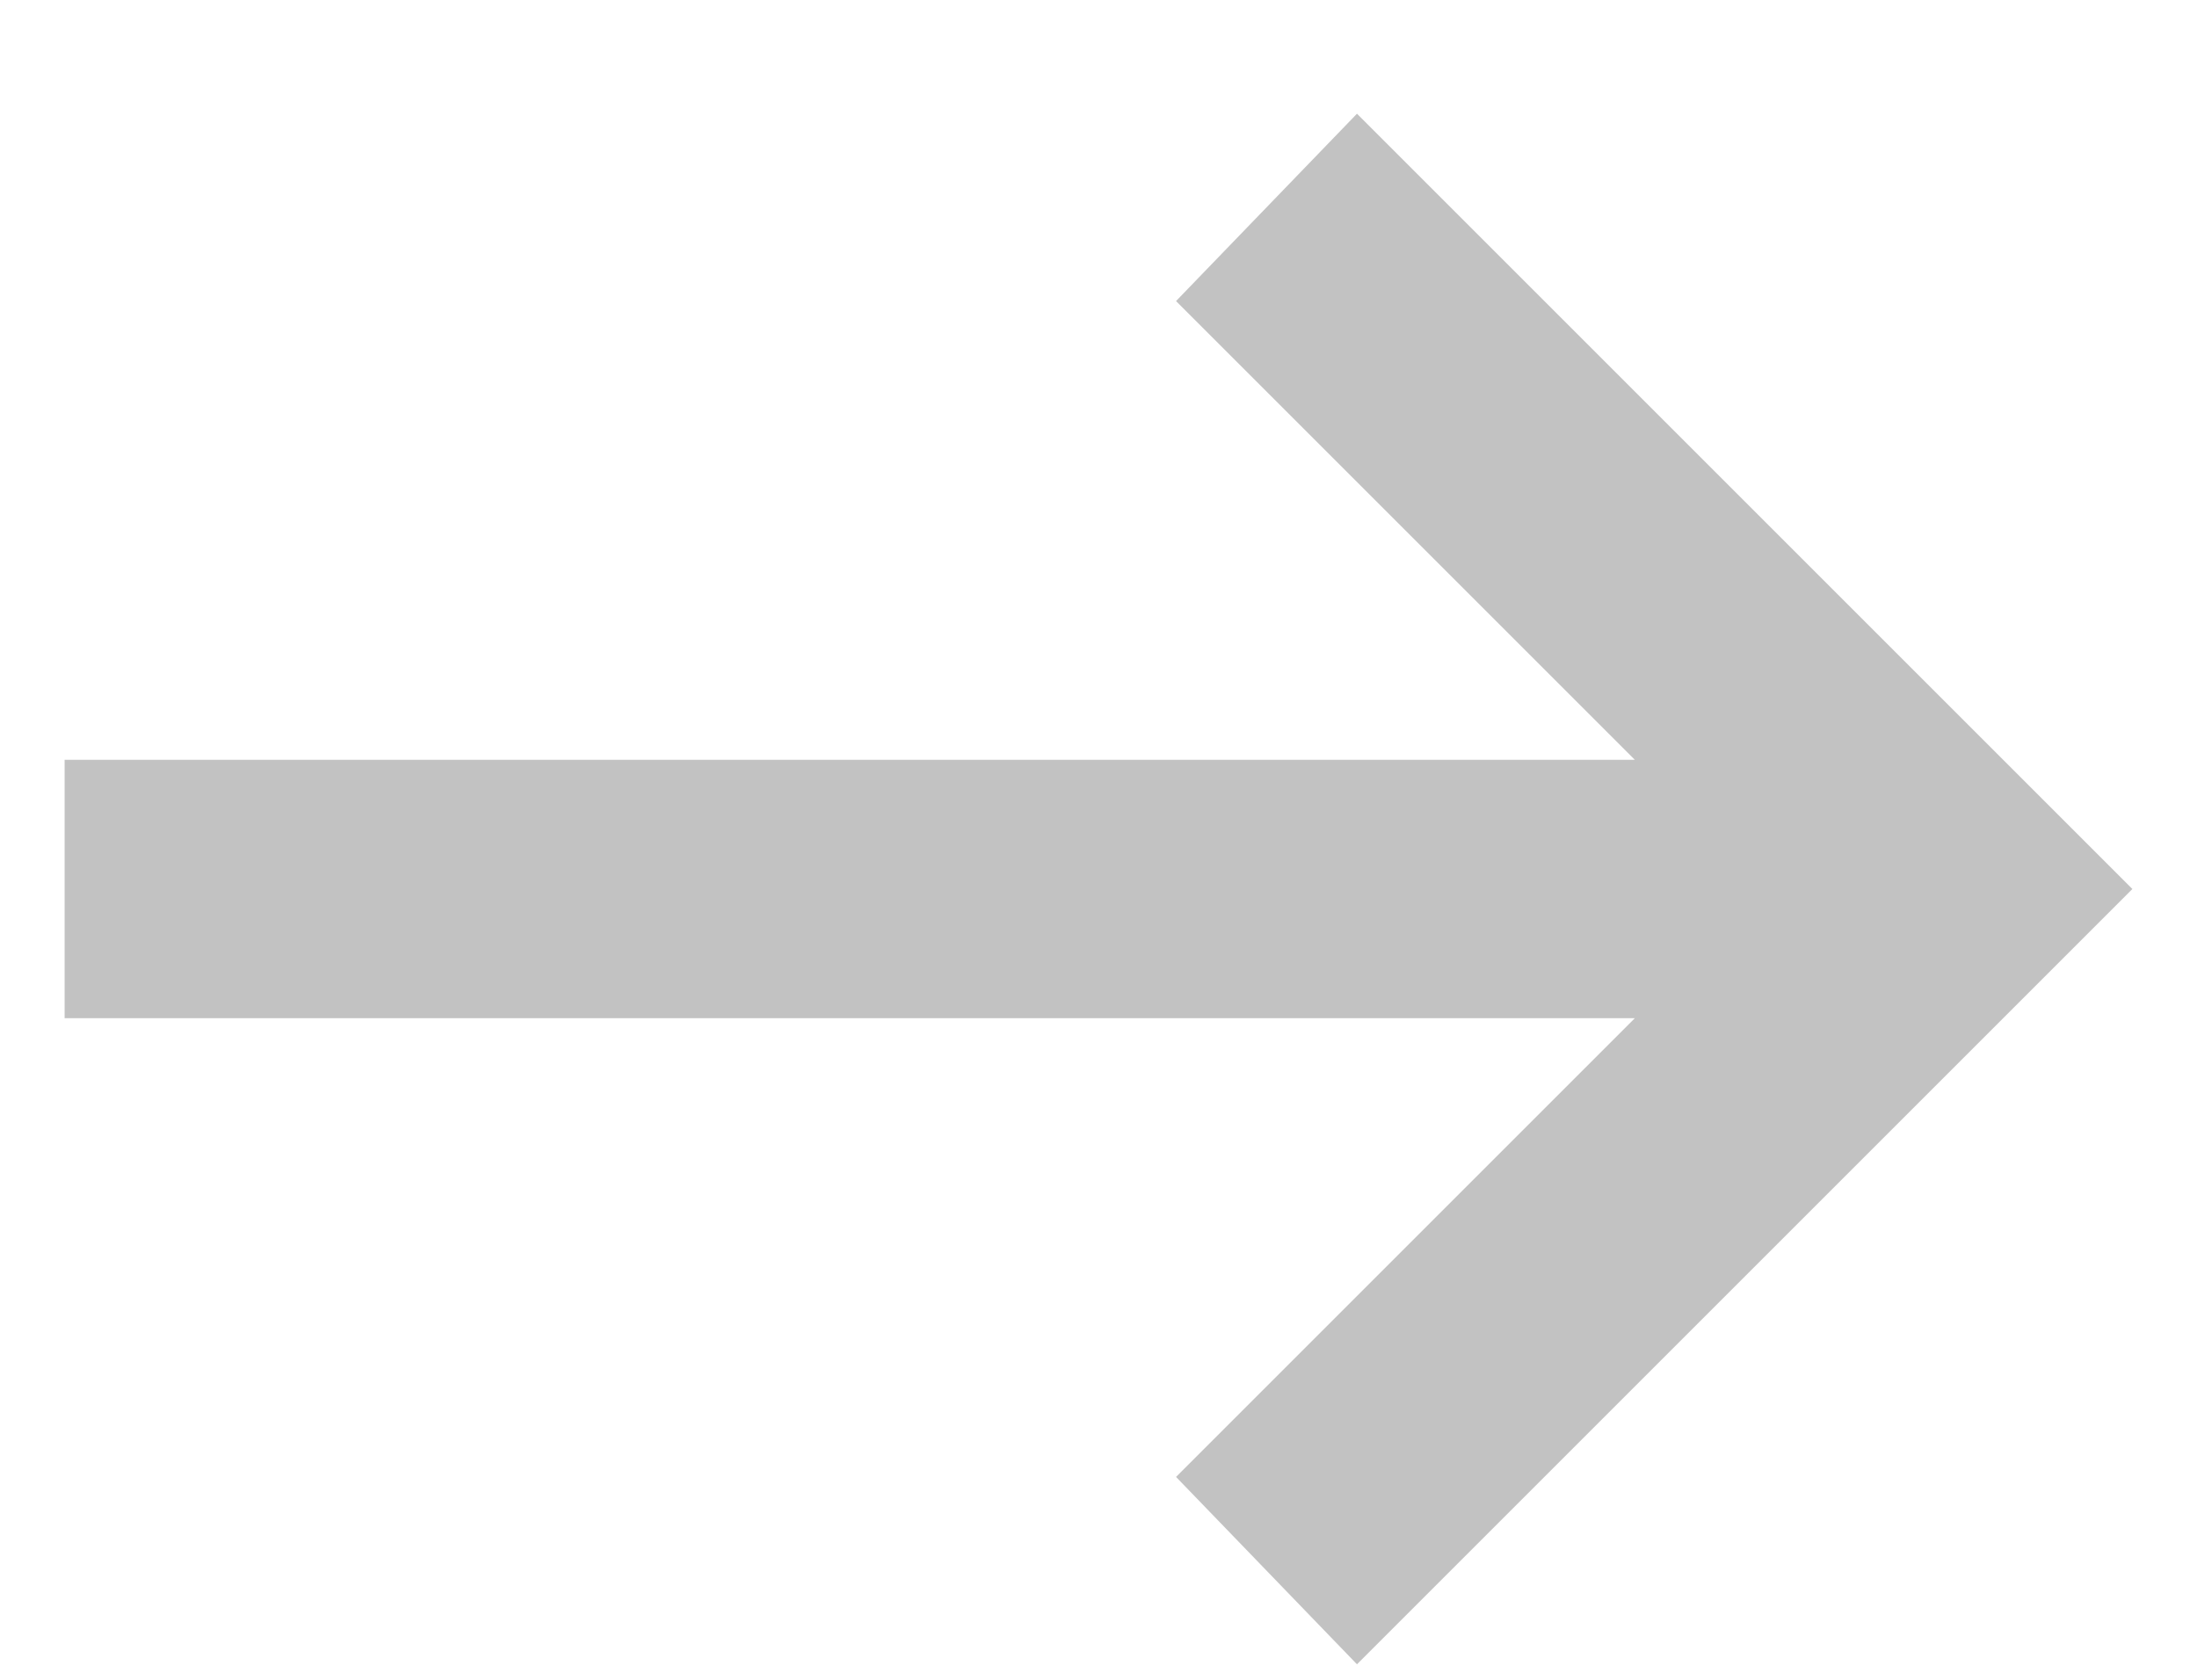 <?xml version="1.0" encoding="UTF-8" standalone="no"?><svg width='17' height='13' viewBox='0 0 17 13' fill='none' xmlns='http://www.w3.org/2000/svg'>
<path d='M10.5 12.88L9.1 11.43L12.65 7.88H0.5V5.88H12.65L9.1 2.33L10.5 0.88L16.5 6.88L10.5 12.88Z' fill='black' fill-opacity='0.24'/>
</svg>
